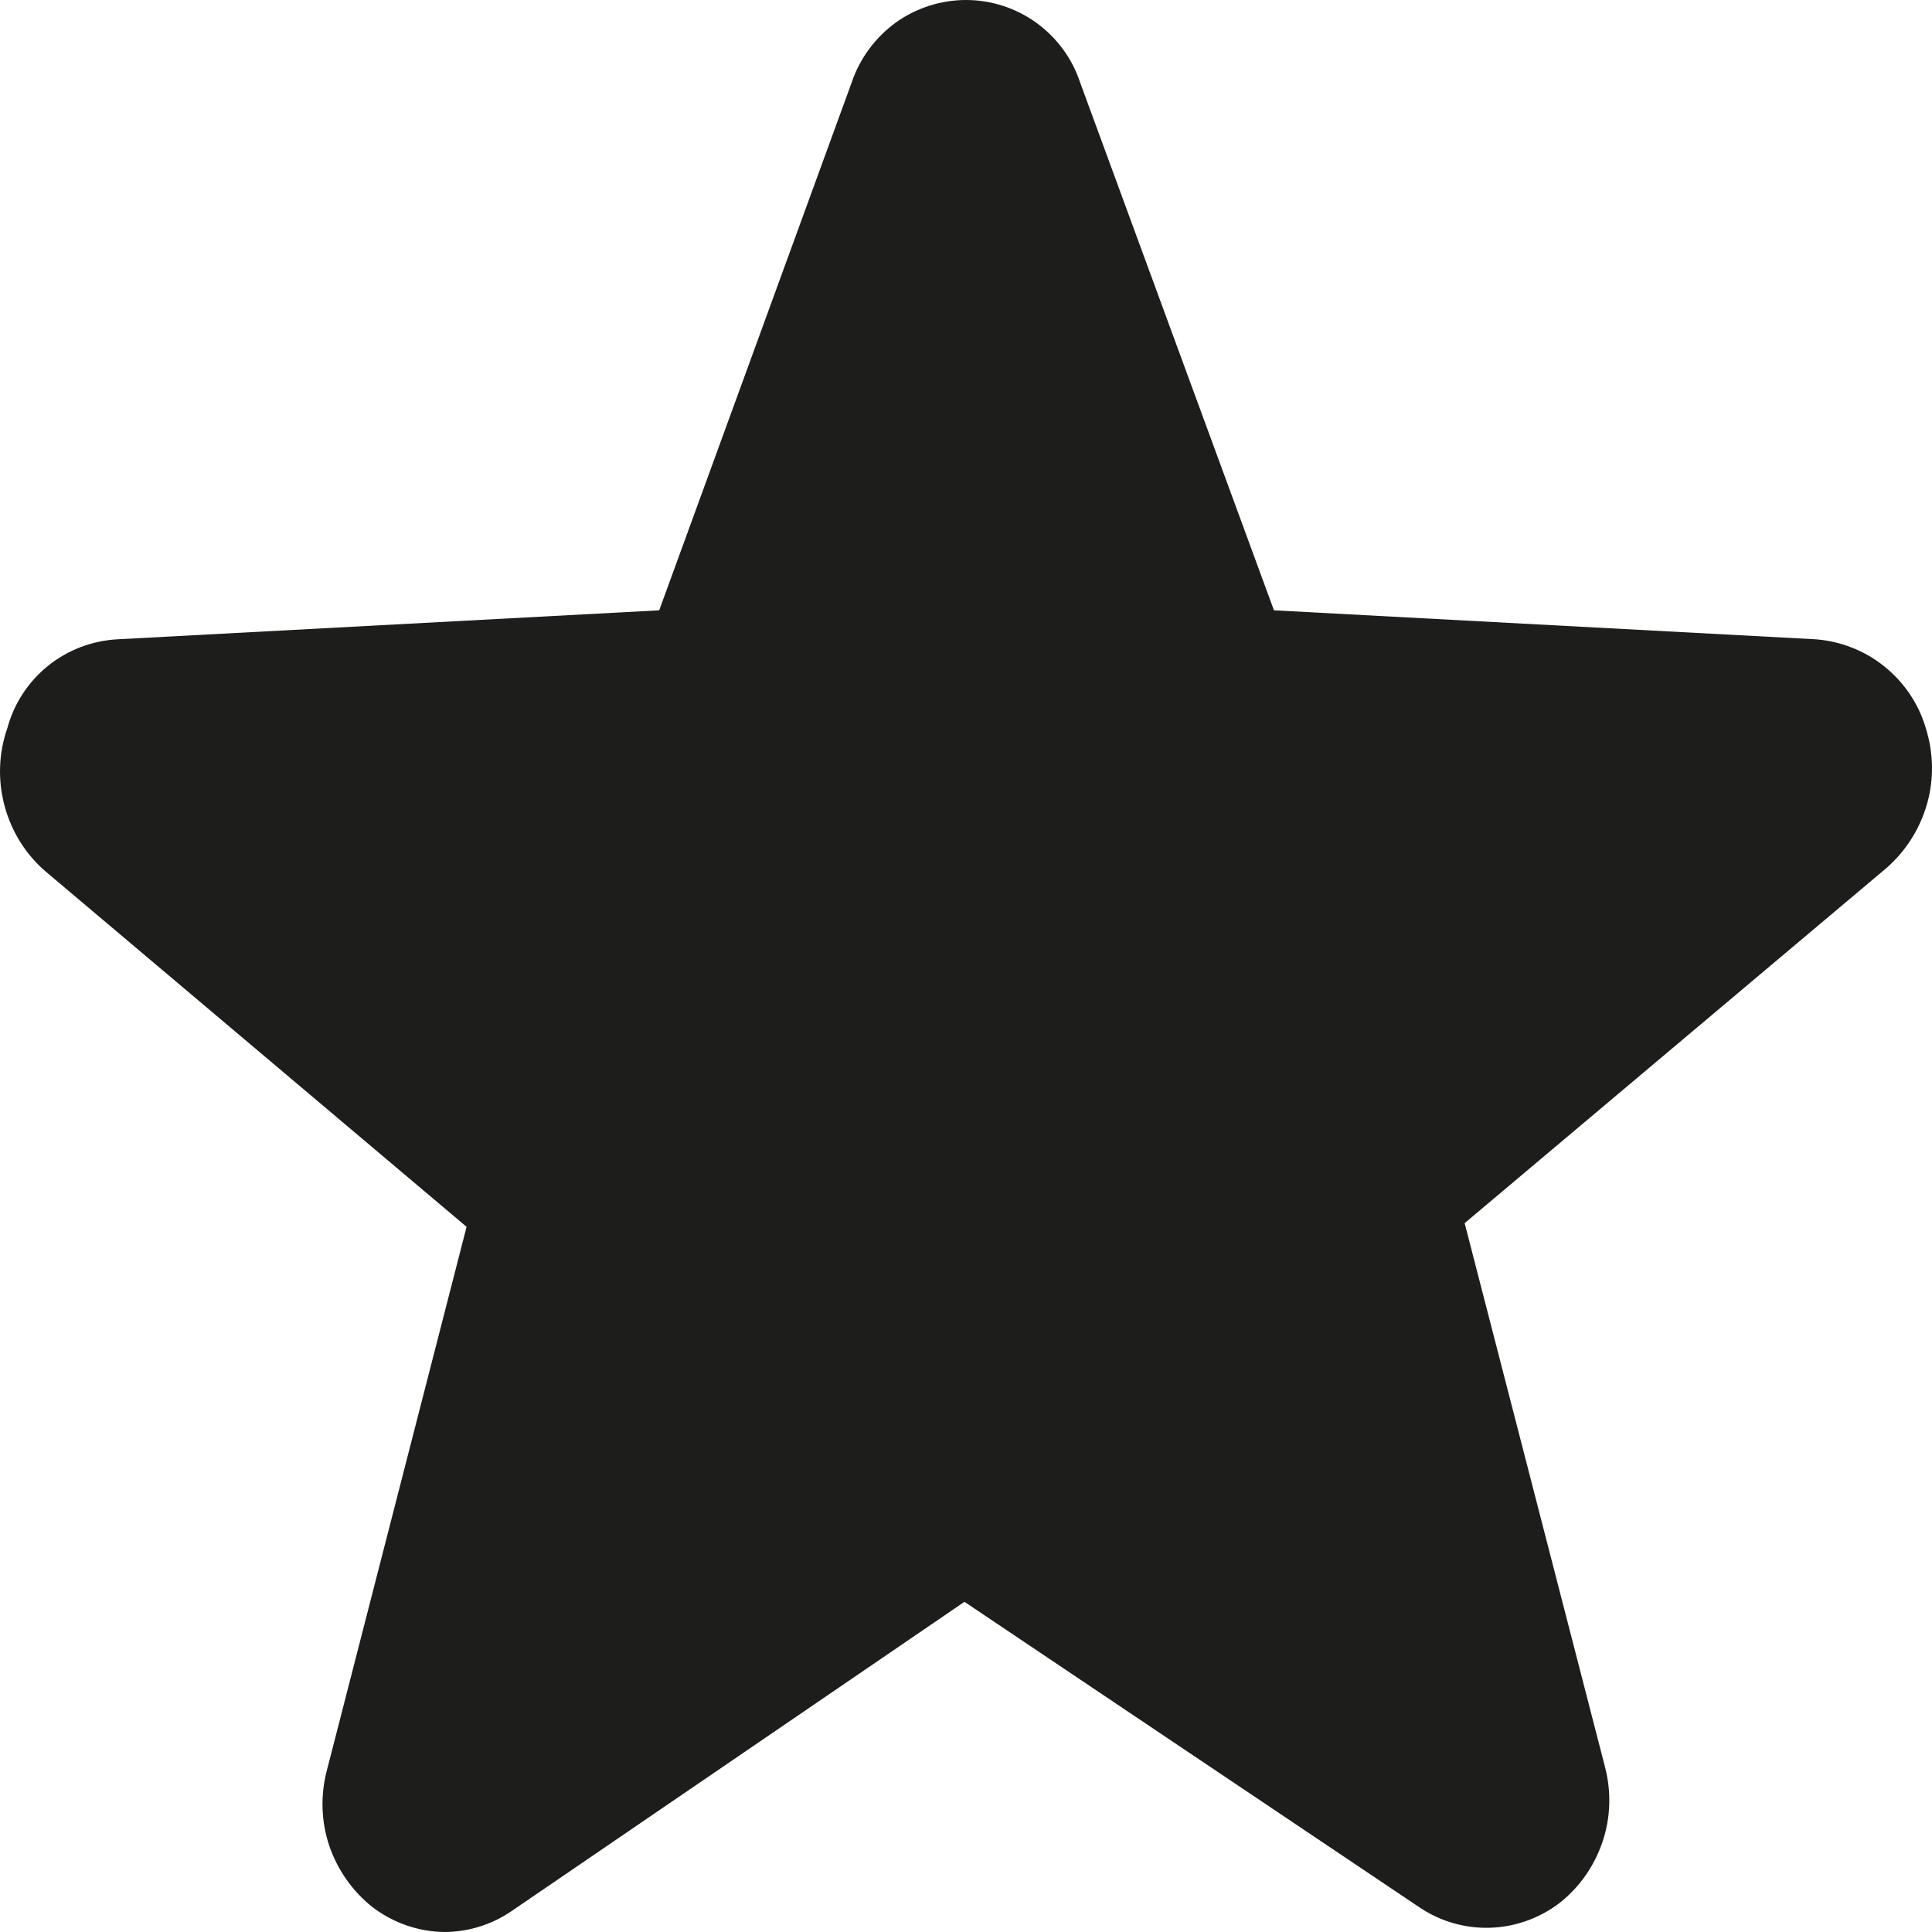 <svg width="10" height="10" viewBox="0 0 10 10" fill="none" xmlns="http://www.w3.org/2000/svg">
<g clip-path="url(#clip0_6100_55493)">
<path fill-rule="evenodd" clip-rule="evenodd" d="M2.303 10C2.168 9.999 2.037 9.954 1.929 9.872C1.825 9.79 1.747 9.679 1.704 9.553C1.662 9.427 1.658 9.291 1.692 9.163L2.415 6.35L0.234 4.509C0.131 4.42 0.058 4.301 0.023 4.169C-0.012 4.037 -0.007 3.898 0.038 3.769C0.072 3.642 0.146 3.529 0.249 3.446C0.351 3.364 0.477 3.316 0.608 3.309L3.412 3.159L4.409 0.425C4.451 0.301 4.531 0.194 4.636 0.117C4.742 0.041 4.87 0 5 0C5.13 0 5.257 0.041 5.363 0.117C5.469 0.194 5.549 0.301 5.59 0.425L6.594 3.159L9.398 3.309C9.528 3.319 9.653 3.368 9.754 3.45C9.856 3.532 9.931 3.643 9.968 3.769C10.008 3.897 10.011 4.033 9.974 4.162C9.937 4.291 9.864 4.406 9.763 4.494L7.581 6.331L8.307 9.144C8.341 9.273 8.337 9.409 8.294 9.535C8.251 9.661 8.173 9.772 8.068 9.853C7.965 9.93 7.841 9.974 7.713 9.978C7.584 9.982 7.458 9.946 7.351 9.875L4.992 8.291L2.649 9.891C2.547 9.961 2.427 9.999 2.303 10Z" fill="#1D1D1B"/>
</g>
<defs>
<clipPath id="clip0_6100_55493">
<rect width="10" height="10" fill="white"/>
</clipPath>
</defs>
</svg>
